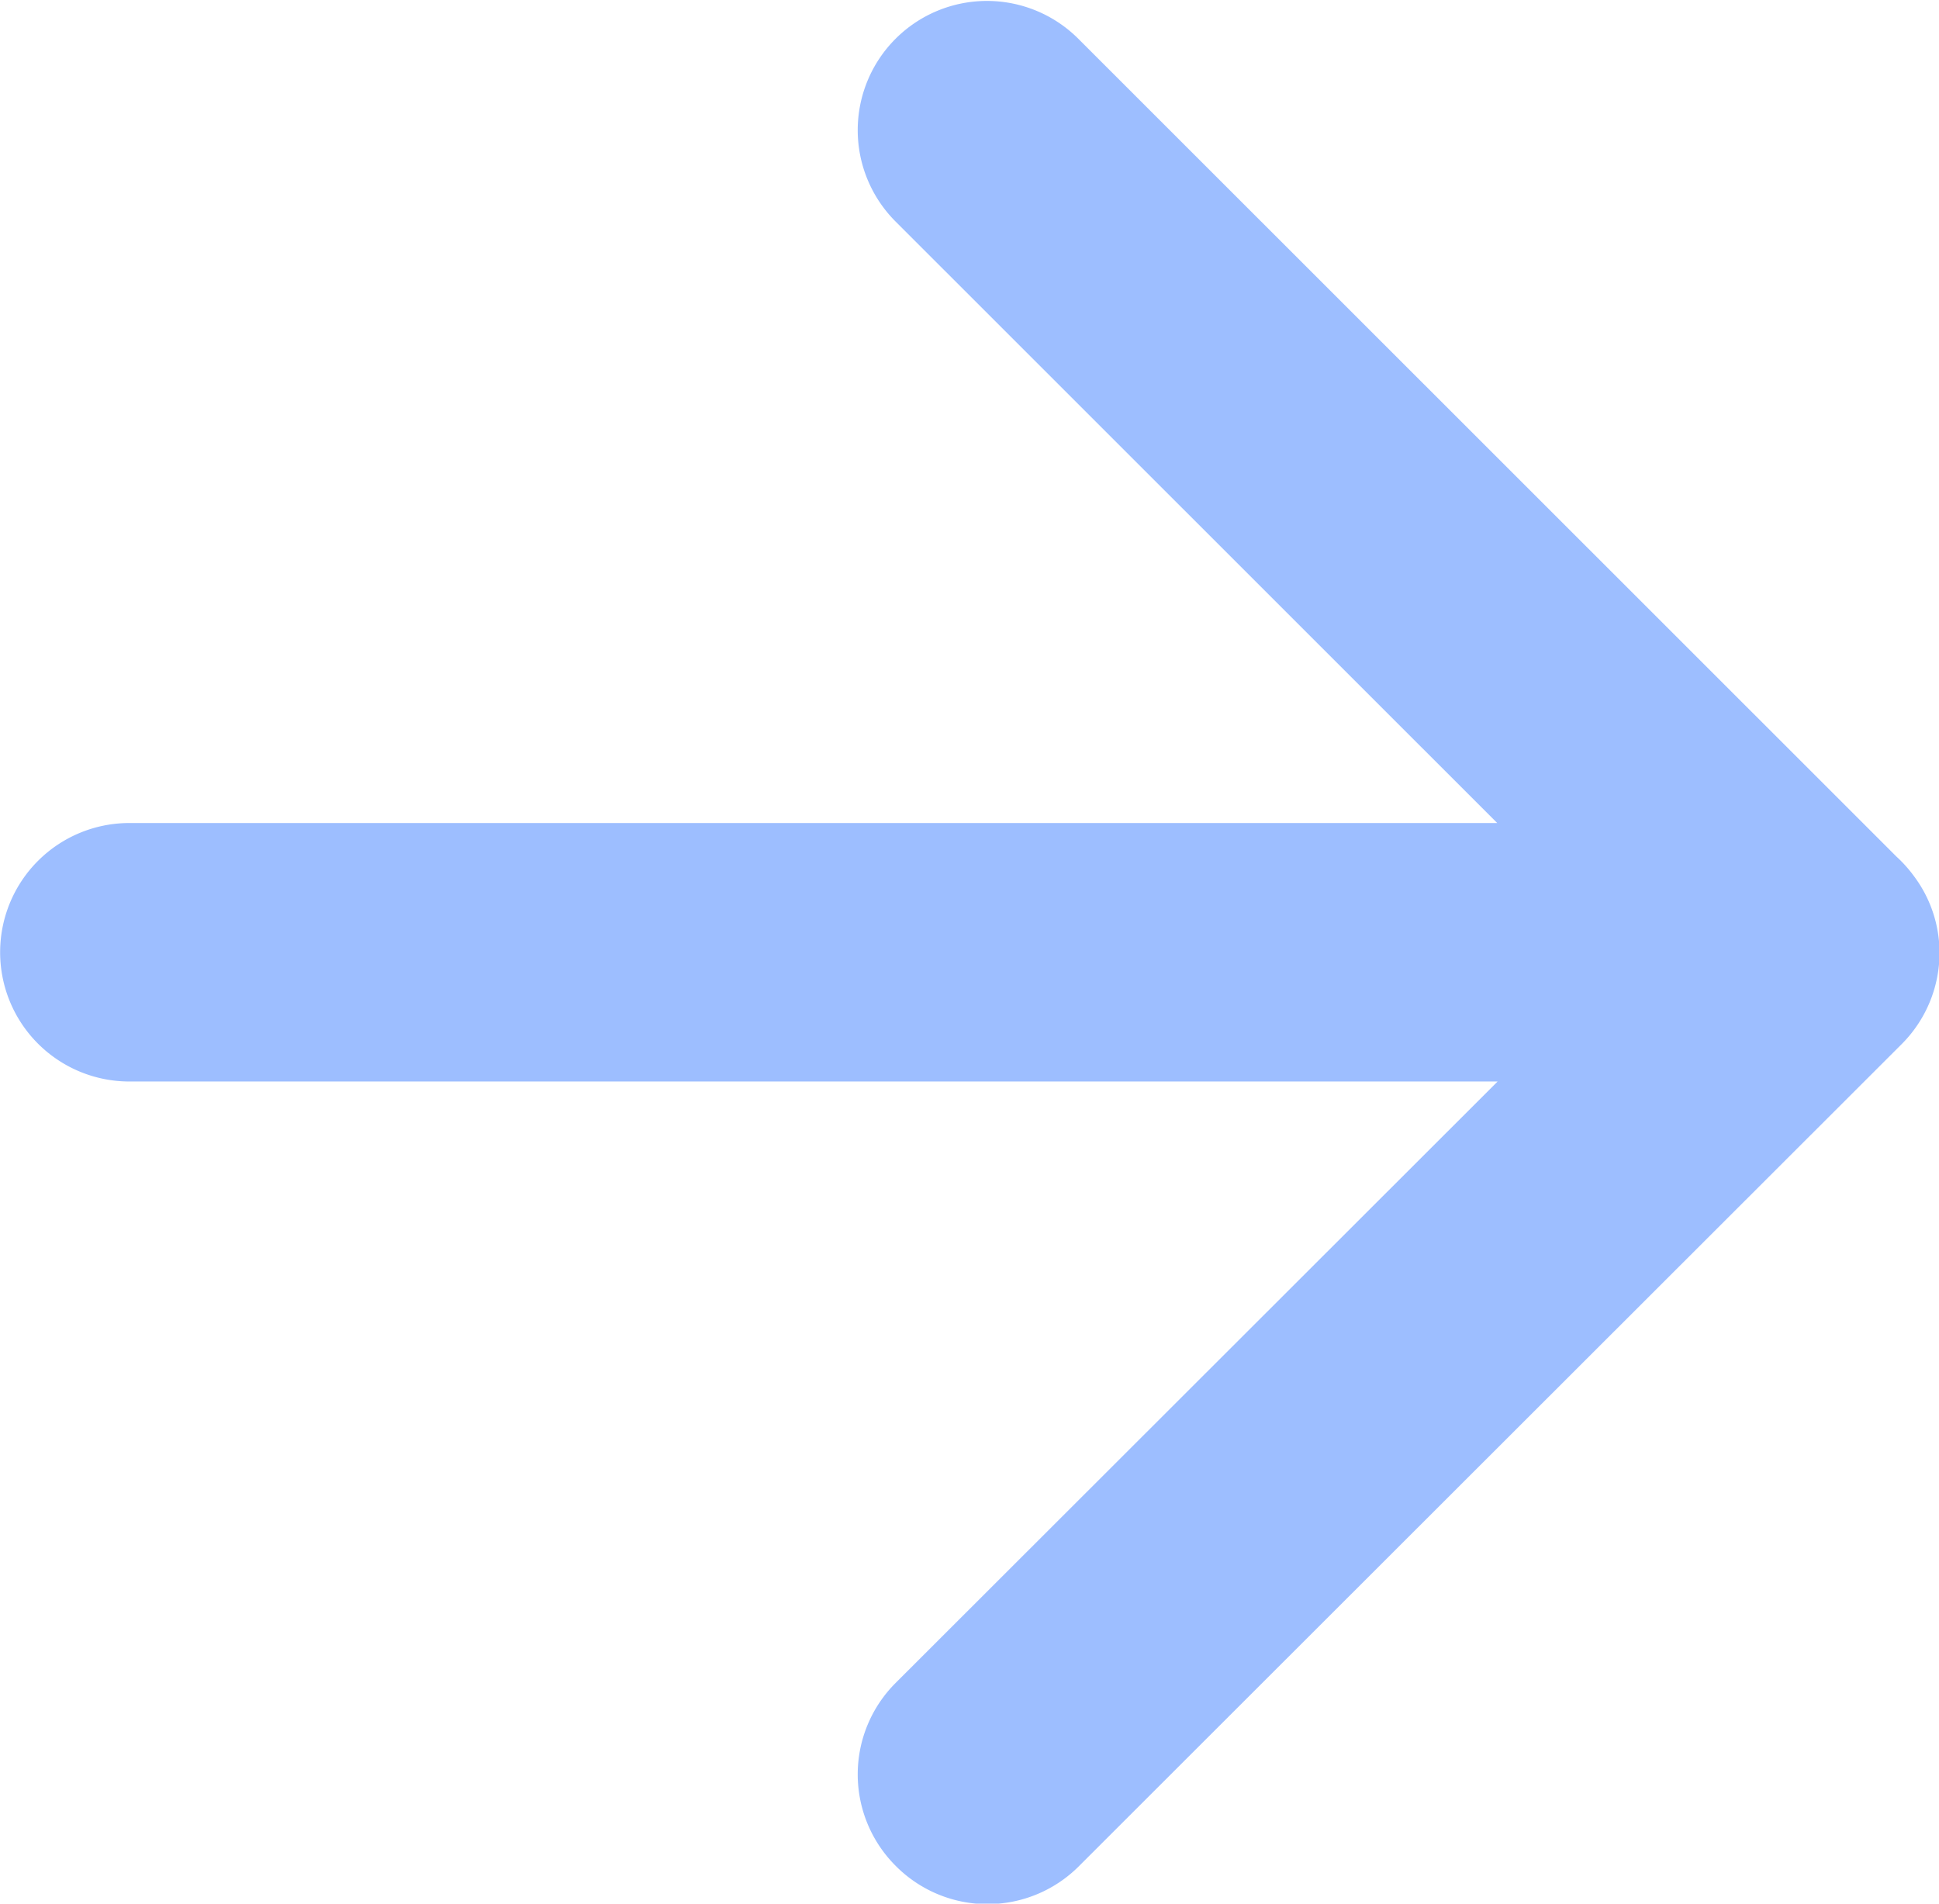 <svg xmlns="http://www.w3.org/2000/svg" viewBox="0 0 15.002 14.729">
  <defs>
    <style>
      .cls-1 {
        fill: #9dbeff;
      }
    </style>
  </defs>
  <path id="Union_149" data-name="Union 149" class="cls-1" d="M-12384.072,17126.848a1,1,0,0,1,0-1.414l4.658-4.654H-12390a1,1,0,0,1-1-1,1,1,0,0,1,1-1h10.583l-4.655-4.654a1,1,0,0,1,0-1.414,1,1,0,0,1,1.414,0l6.33,6.328a1.015,1.015,0,0,1,.133.148.989.989,0,0,1,.2.594,1,1,0,0,1-.293.709l-6.366,6.361a1,1,0,0,1-.707.293A1,1,0,0,1-12384.072,17126.848Z" transform="translate(12391.001 -17112.412)"/>
</svg>
